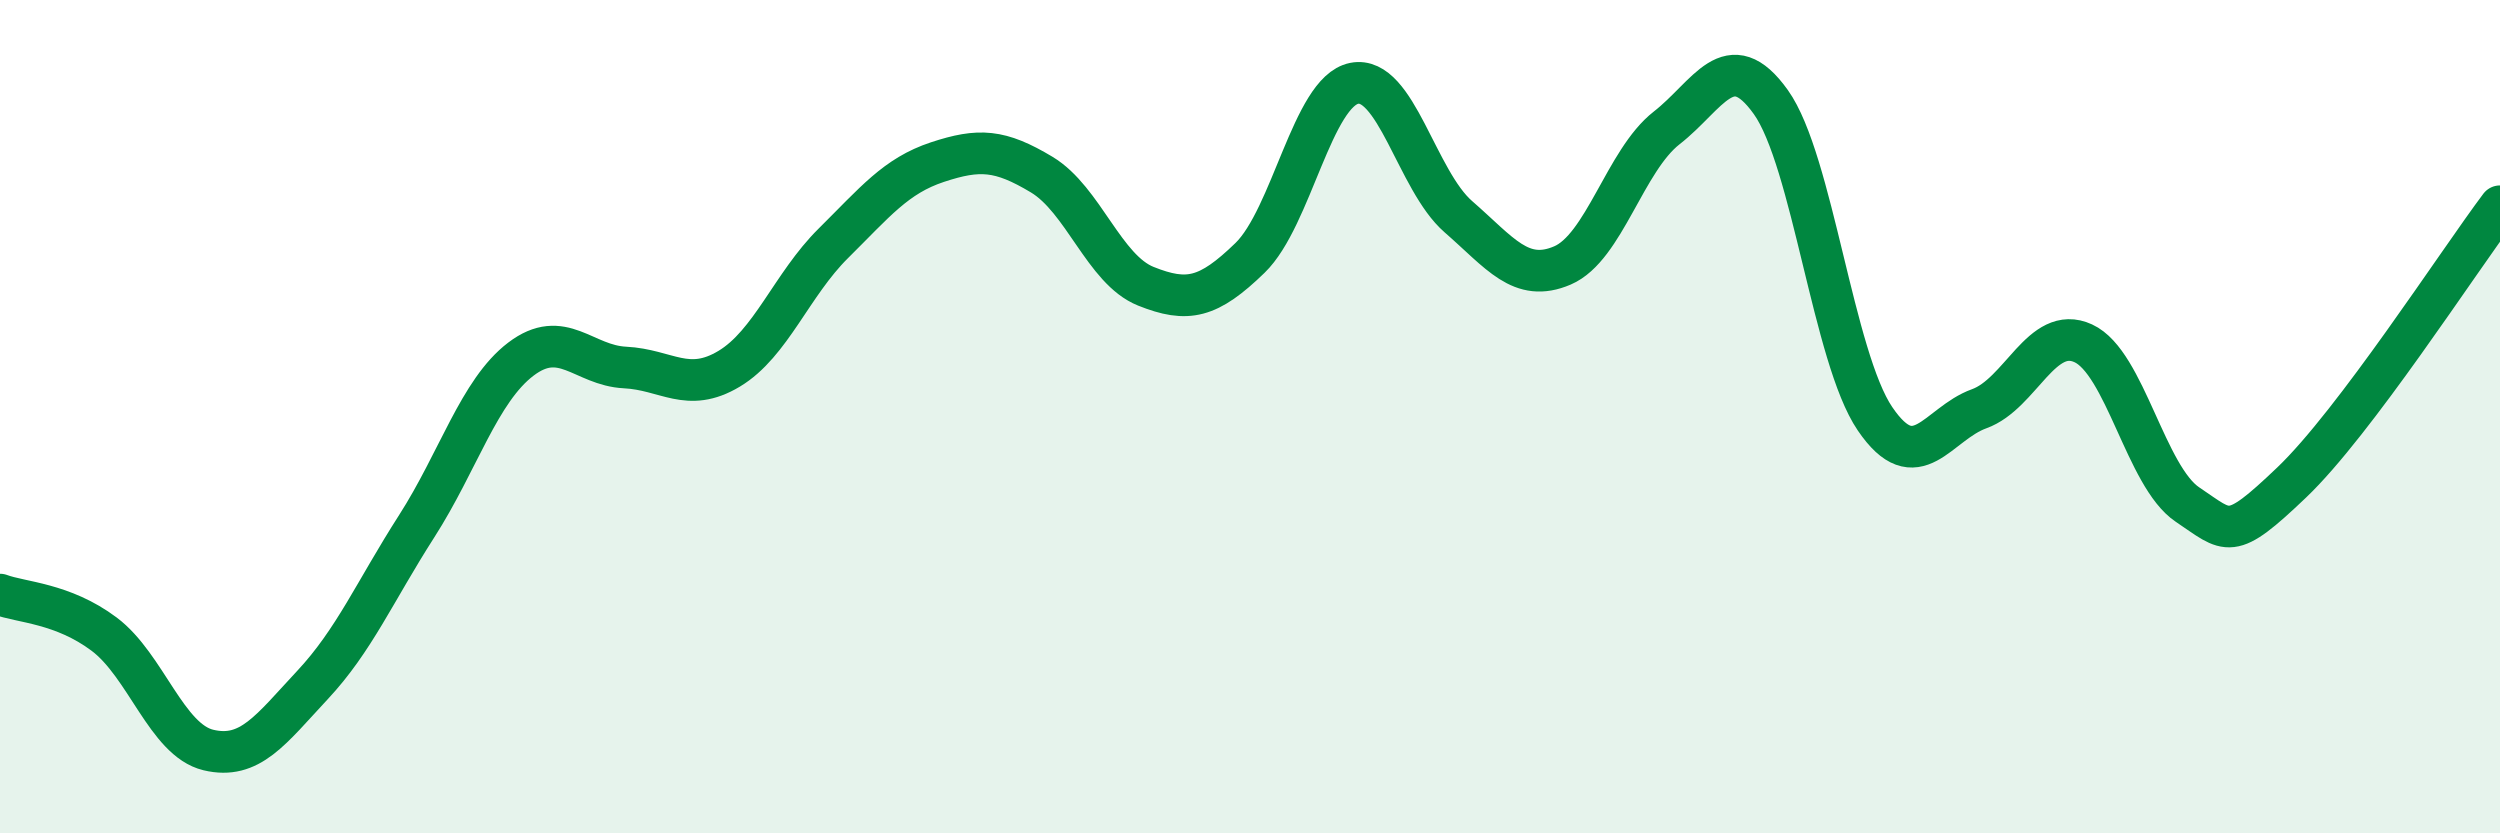 
    <svg width="60" height="20" viewBox="0 0 60 20" xmlns="http://www.w3.org/2000/svg">
      <path
        d="M 0,14.27 C 0.5,14.46 1.5,14.47 2.5,15.22 C 3.5,15.97 4,17.76 5,18 C 6,18.24 6.5,17.51 7.5,16.44 C 8.5,15.37 9,14.19 10,12.63 C 11,11.07 11.5,9.38 12.5,8.62 C 13.5,7.86 14,8.77 15,8.82 C 16,8.87 16.5,9.45 17.5,8.85 C 18.5,8.25 19,6.83 20,5.84 C 21,4.85 21.5,4.22 22.5,3.89 C 23.5,3.56 24,3.59 25,4.19 C 26,4.79 26.5,6.47 27.5,6.87 C 28.5,7.27 29,7.16 30,6.19 C 31,5.22 31.5,2.2 32.5,2 C 33.5,1.8 34,4.33 35,5.2 C 36,6.07 36.5,6.8 37.5,6.37 C 38.5,5.94 39,3.85 40,3.07 C 41,2.29 41.5,1.05 42.5,2.45 C 43.5,3.85 44,8.58 45,10.05 C 46,11.52 46.5,10.17 47.5,9.81 C 48.5,9.45 49,7.78 50,8.24 C 51,8.7 51.5,11.44 52.5,12.11 C 53.5,12.78 53.5,13.01 55,11.58 C 56.5,10.15 59,6.28 60,4.95L60 20L0 20Z"
        fill="#008740"
        opacity="0.1"
        stroke-linecap="round"
        stroke-linejoin="round"
      />
      <path
        d="M 0,14.27 C 0.5,14.46 1.5,14.47 2.5,15.22 C 3.5,15.97 4,17.76 5,18 C 6,18.24 6.5,17.51 7.5,16.44 C 8.5,15.37 9,14.19 10,12.63 C 11,11.07 11.5,9.38 12.5,8.62 C 13.5,7.86 14,8.77 15,8.82 C 16,8.87 16.5,9.45 17.5,8.85 C 18.5,8.25 19,6.83 20,5.84 C 21,4.85 21.5,4.22 22.5,3.89 C 23.5,3.56 24,3.59 25,4.19 C 26,4.79 26.5,6.47 27.5,6.87 C 28.5,7.27 29,7.16 30,6.19 C 31,5.22 31.5,2.2 32.5,2 C 33.5,1.8 34,4.33 35,5.2 C 36,6.07 36.5,6.8 37.5,6.37 C 38.5,5.94 39,3.85 40,3.07 C 41,2.29 41.5,1.05 42.5,2.45 C 43.5,3.85 44,8.58 45,10.05 C 46,11.52 46.5,10.17 47.5,9.81 C 48.5,9.45 49,7.78 50,8.24 C 51,8.7 51.5,11.44 52.5,12.11 C 53.5,12.78 53.5,13.01 55,11.58 C 56.5,10.15 59,6.28 60,4.95"
        stroke="#008740"
        stroke-width="1"
        fill="none"
        stroke-linecap="round"
        stroke-linejoin="round"
      />
    </svg>
  
